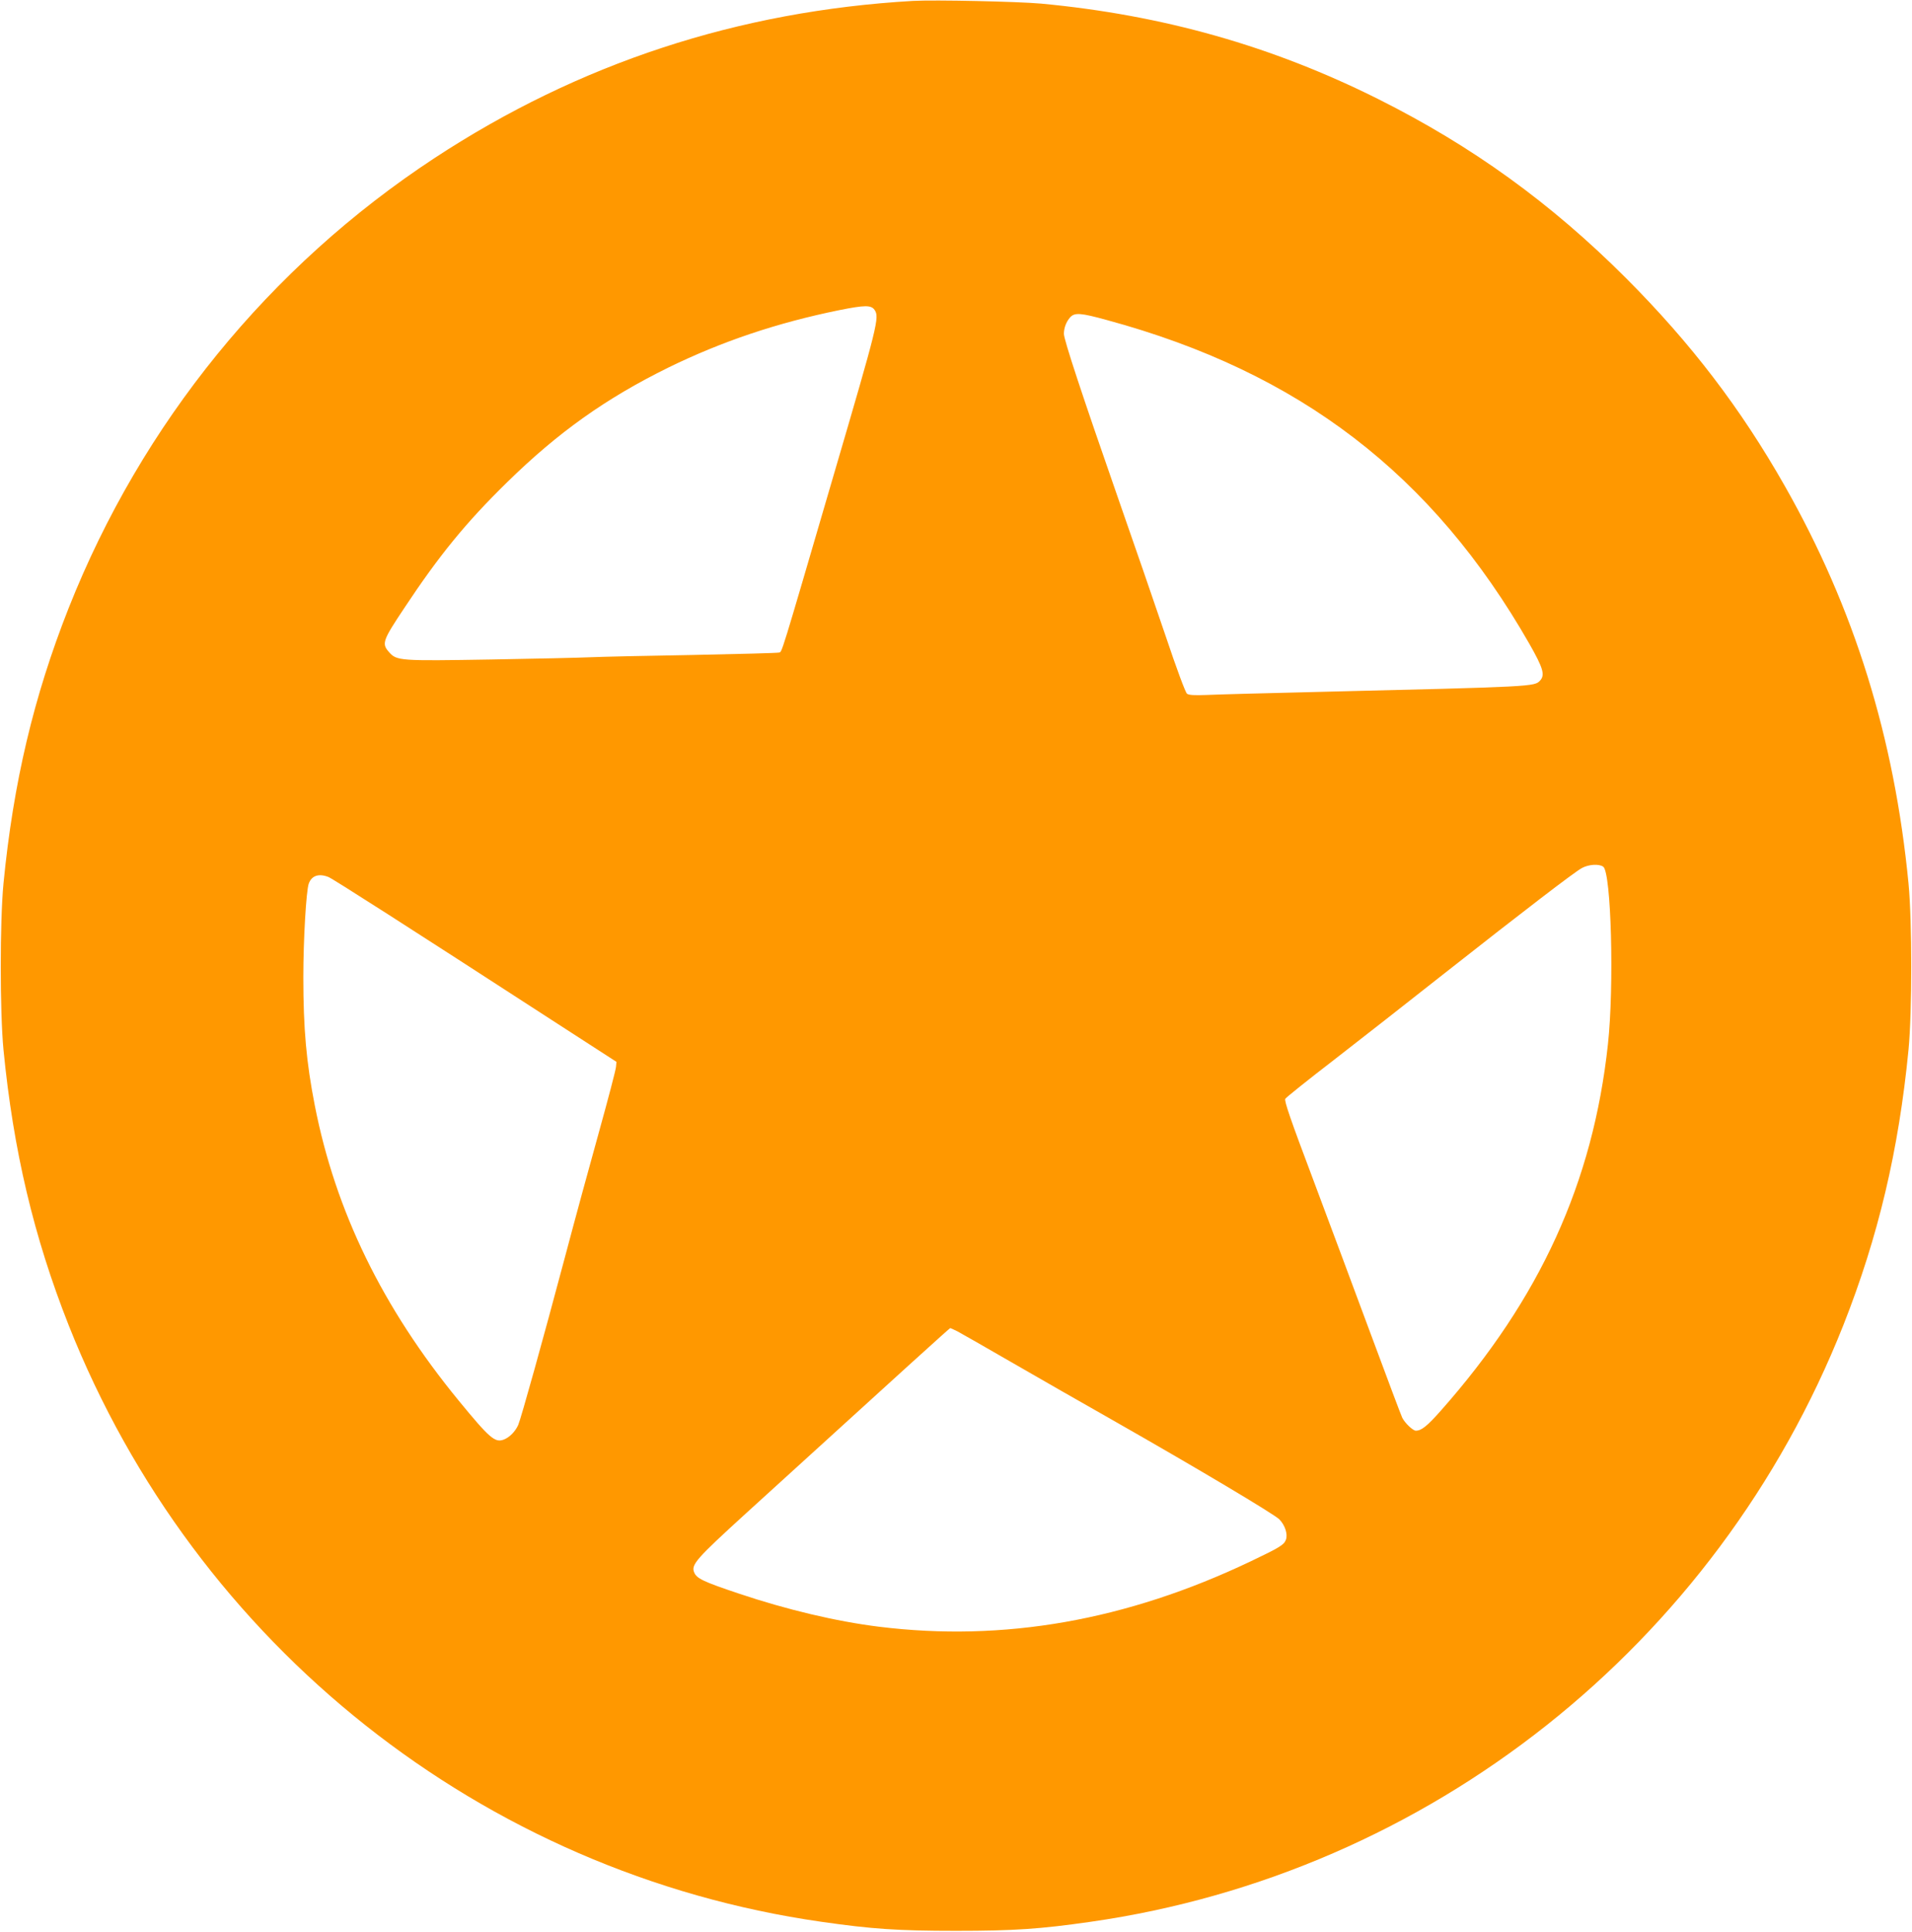 <?xml version="1.0" standalone="no"?>
<!DOCTYPE svg PUBLIC "-//W3C//DTD SVG 20010904//EN"
 "http://www.w3.org/TR/2001/REC-SVG-20010904/DTD/svg10.dtd">
<svg version="1.0" xmlns="http://www.w3.org/2000/svg"
 width="1267pt" height="1280pt" viewBox="0 0 1267 1280"
 preserveAspectRatio="xMidYMid meet">
<g transform="translate(0,1280) scale(0.1,-0.1)"
fill="#ff9800" stroke="none">
<path d="M6050 12794 c-1159 -67 -2213 -413 -3170 -1041 -1095 -719 -1940
-1758 -2425 -2982 -232 -587 -367 -1159 -432 -1826 -24 -252 -24 -848 0 -1100
65 -666 200 -1239 432 -1826 840 -2122 2745 -3632 4987 -3953 334 -48 507 -60
893 -60 386 0 559 12 893 60 2242 321 4147 1831 4987 3953 232 587 367 1160
432 1826 24 252 24 848 0 1100 -94 970 -360 1825 -820 2635 -293 516 -623 947
-1051 1376 -500 500 -1021 876 -1644 1188 -702 351 -1425 556 -2232 632 -156
14 -707 26 -850 18z m-255 -2047 c34 -49 23 -93 -271 -1096 -359 -1228 -341
-1169 -362 -1175 -9 -3 -267 -10 -572 -16 -305 -5 -609 -12 -675 -15 -66 -3
-364 -10 -663 -15 -604 -10 -623 -9 -674 49 -50 56 -43 76 101 292 231 349
409 567 682 834 338 331 653 555 1069 760 354 173 719 296 1132 380 170 34
210 34 233 2z m1541 -68 c1275 -346 2156 -1021 2799 -2146 91 -160 104 -205
71 -242 -38 -41 -32 -41 -1481 -76 -341 -8 -670 -17 -731 -20 -80 -3 -115 -1
-128 8 -10 7 -68 162 -145 392 -71 209 -212 619 -314 910 -237 680 -357 1044
-357 1083 0 40 16 81 42 110 30 32 70 29 244 -19z m3288 -3622 c53 -39 73
-791 31 -1177 -99 -916 -450 -1685 -1107 -2427 -91 -103 -129 -133 -166 -133
-19 0 -72 50 -90 86 -6 11 -99 259 -207 550 -108 291 -282 758 -387 1038 -146
387 -189 512 -181 525 5 9 151 126 324 259 173 134 501 391 729 571 540 425
860 670 912 699 46 25 114 29 142 9z m-8448 -68 c27 -10 527 -330 1479 -947
l430 -278 -3 -33 c-1 -18 -51 -209 -111 -425 -60 -215 -162 -589 -226 -831
-149 -560 -291 -1069 -311 -1117 -19 -43 -58 -83 -96 -97 -58 -22 -93 8 -299
259 -505 616 -816 1255 -953 1955 -56 286 -76 508 -76 850 0 250 19 573 36
620 19 53 66 69 130 44z m4167 -3010 c23 -12 184 -104 357 -204 173 -100 479
-275 680 -389 550 -313 1060 -617 1097 -653 38 -38 58 -99 44 -136 -13 -34
-41 -51 -236 -144 -821 -391 -1635 -534 -2460 -432 -282 35 -612 113 -930 220
-236 79 -279 100 -295 140 -22 51 15 92 344 392 1065 970 1349 1227 1353 1227
2 0 23 -10 46 -21z"/>
</g>
</svg>
